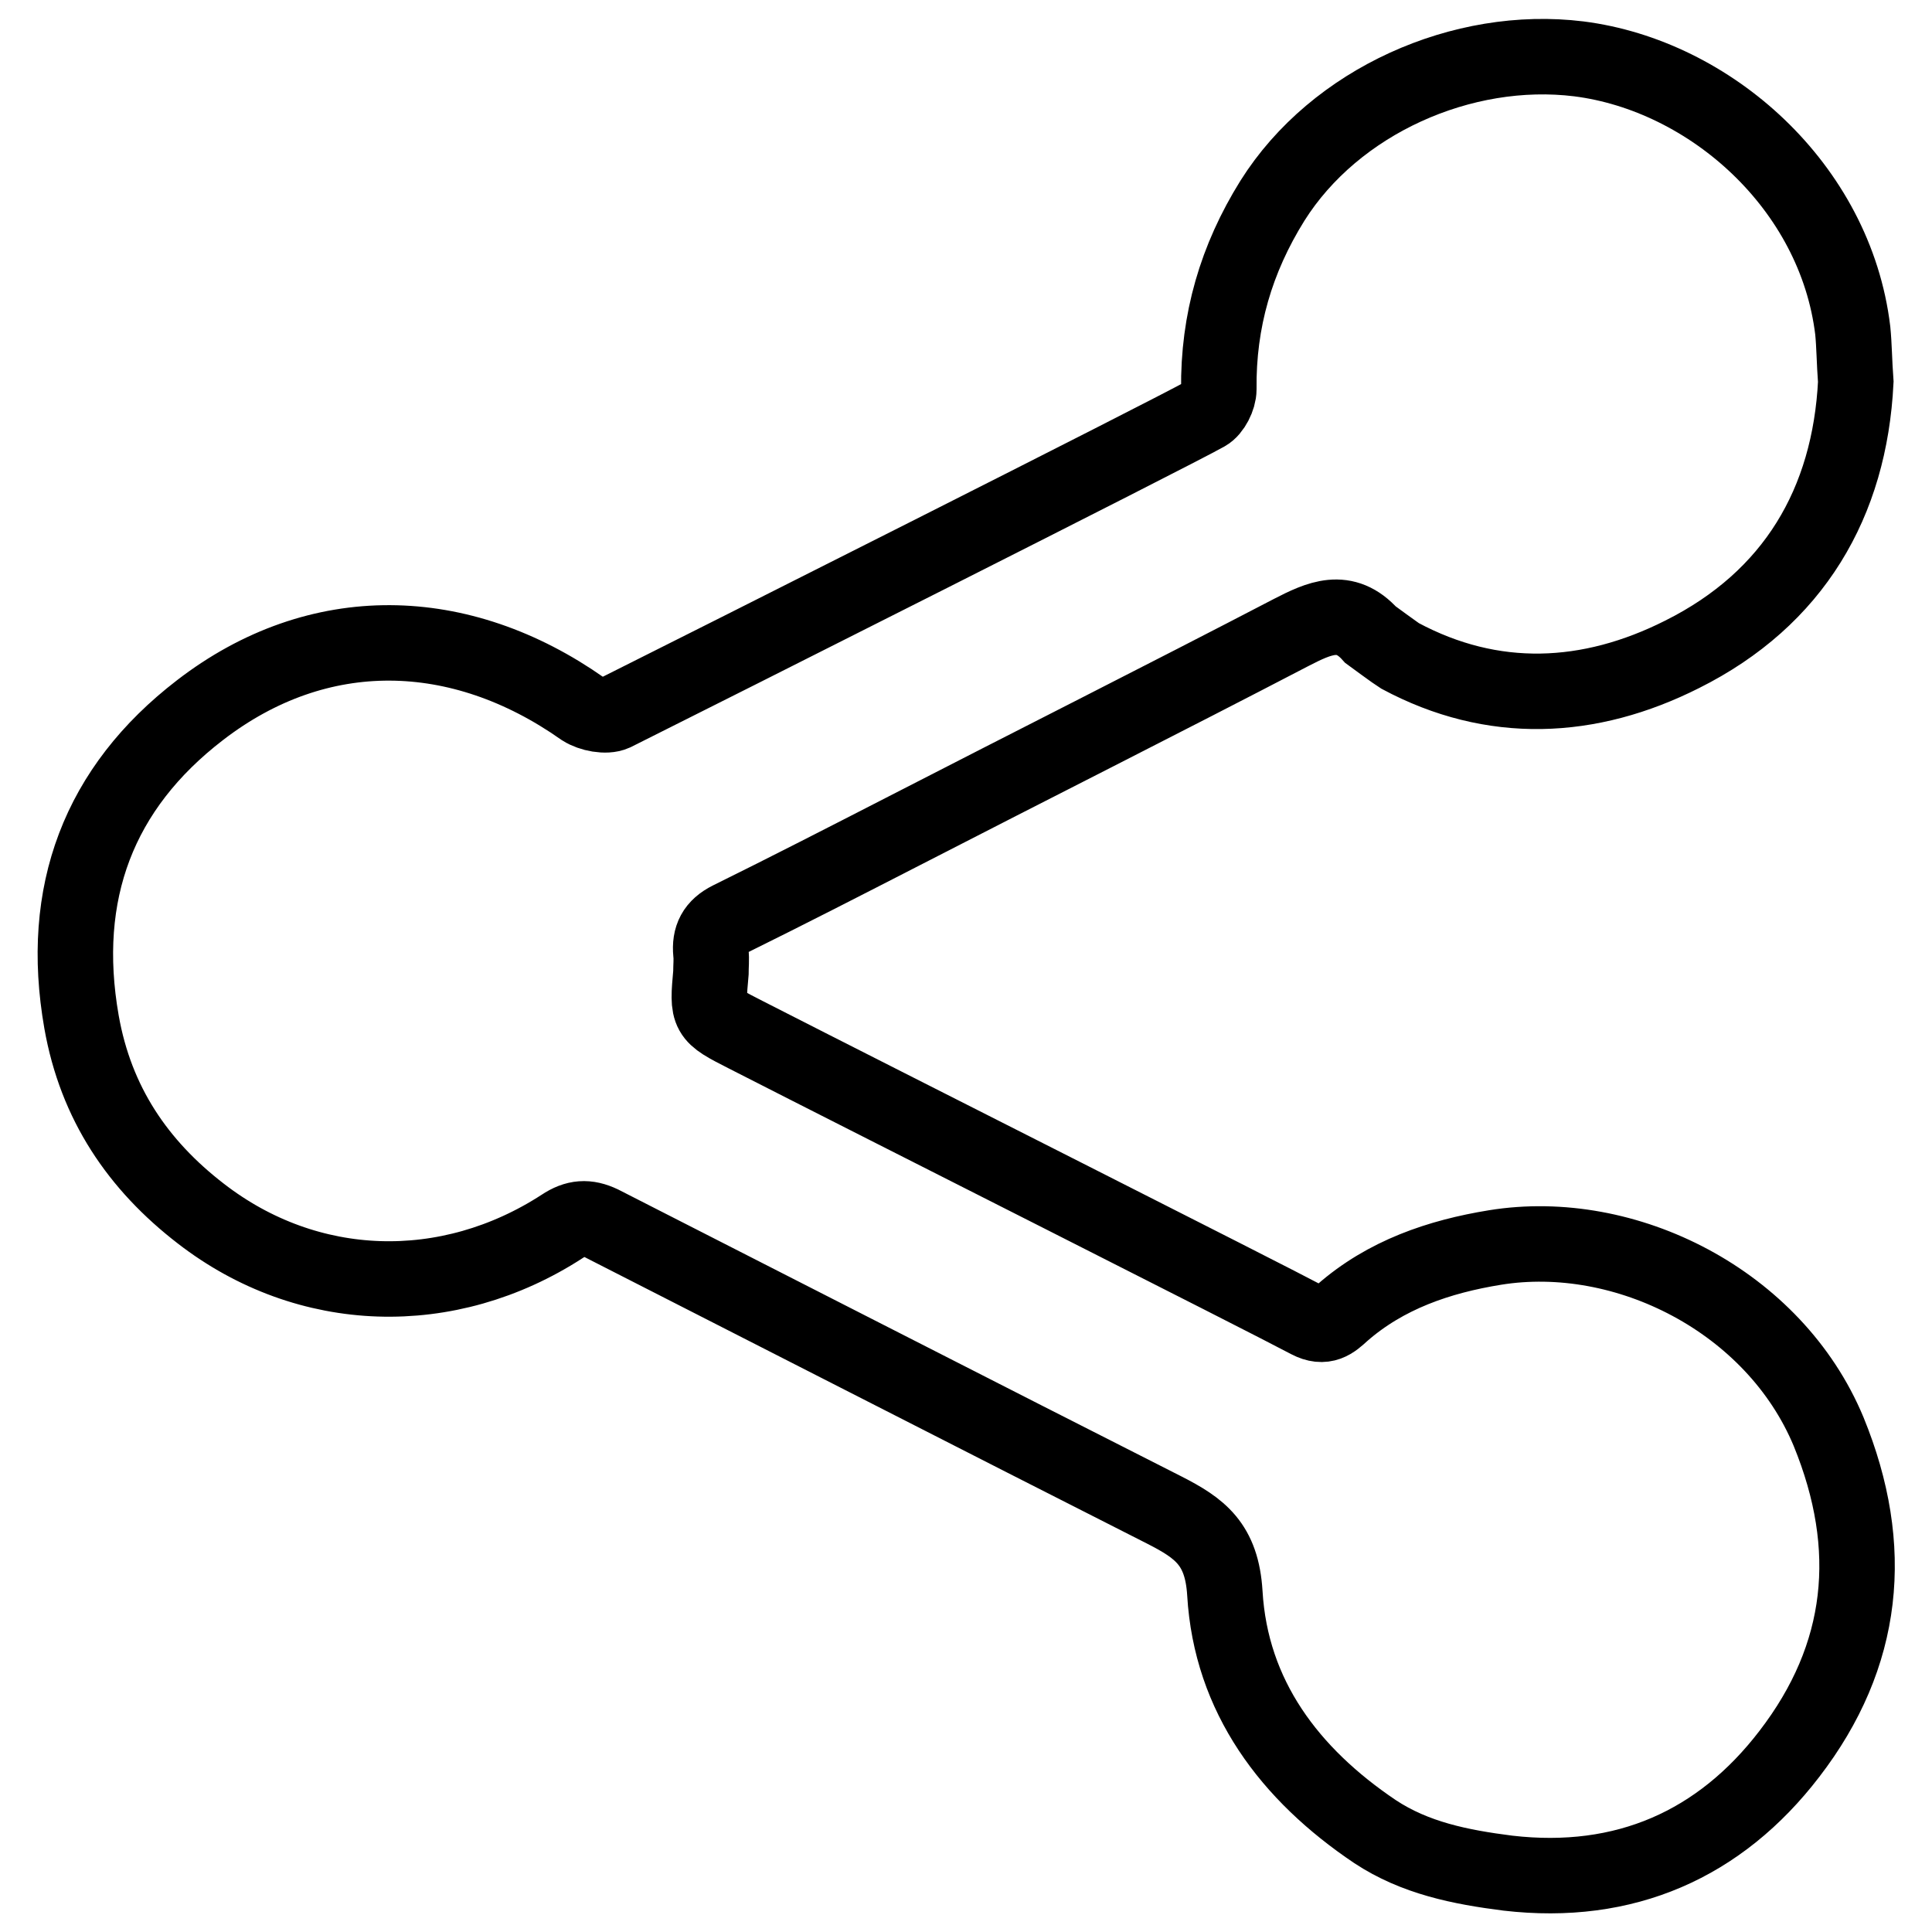 <?xml version="1.0" encoding="utf-8"?>
<!-- Svg Vector Icons : http://www.onlinewebfonts.com/icon -->
<!DOCTYPE svg PUBLIC "-//W3C//DTD SVG 1.1//EN" "http://www.w3.org/Graphics/SVG/1.1/DTD/svg11.dtd">
<svg version="1.1" xmlns="http://www.w3.org/2000/svg" xmlns:xlink="http://www.w3.org/1999/xlink" x="0px" y="0px" viewBox="0 0 256 256" enable-background="new 0 0 256 256" xml:space="preserve">
<g><g><path stroke-width="10" fill-opacity="0" stroke="#000000"  d="M94.2,126.3c-0.2-2.1,0.5-3.5,2.5-4.5c7.7-3.8,15.3-7.7,22.9-11.6c16.9-8.7,34.6-17.6,51.5-26.4c3.7-1.9,7.1-3.5,10.5,0.3c0,0,3.4,2.5,3.9,2.8c12.3,6.6,25.1,6,37.4-0.2c14.8-7.4,22.2-20.1,23-36.1c-0.2-2.7-0.2-4.8-0.4-6.8c-2.3-19.1-18.9-33.8-36.3-36c-15.4-1.9-32.3,5.6-40.6,18.8c-4.8,7.7-7.2,15.9-7.1,25c0,1.1-0.8,2.7-1.7,3.2c-5,2.8-65.6,33.3-78.4,39.7c-1.1,0.5-3.1,0.1-4.2-0.6C61,82.5,42.2,82,26.5,94.1c-13.4,10.3-18.7,24.2-15.7,41.3c1.9,10.8,7.5,19,15.8,25.4c14.2,11,32.8,11.5,47.9,1.7c1.8-1.2,3.3-1.3,5.2-0.4c6.5,3.3,56.2,28.7,74.6,38c4.7,2.4,7.6,4.5,8,11c0.8,13.7,8.6,24,19.9,31.6c5.3,3.5,11.3,4.7,17.6,5.5c15.5,1.8,28.1-3.8,37.3-15.8c10-13,11.5-27.3,5.2-42.7c-7.2-17.3-26.9-27.2-44.2-24.4c-7.4,1.2-14.5,3.6-20.3,8.7c-1.2,1.1-2.3,2.1-4.4,1c-6-3.2-55.8-28.3-74.6-37.9c-5.1-2.6-5.1-2.6-4.6-8.2C94.2,128,94.3,127.1,94.2,126.3L94.2,126.3z"/></g></g>
</svg>